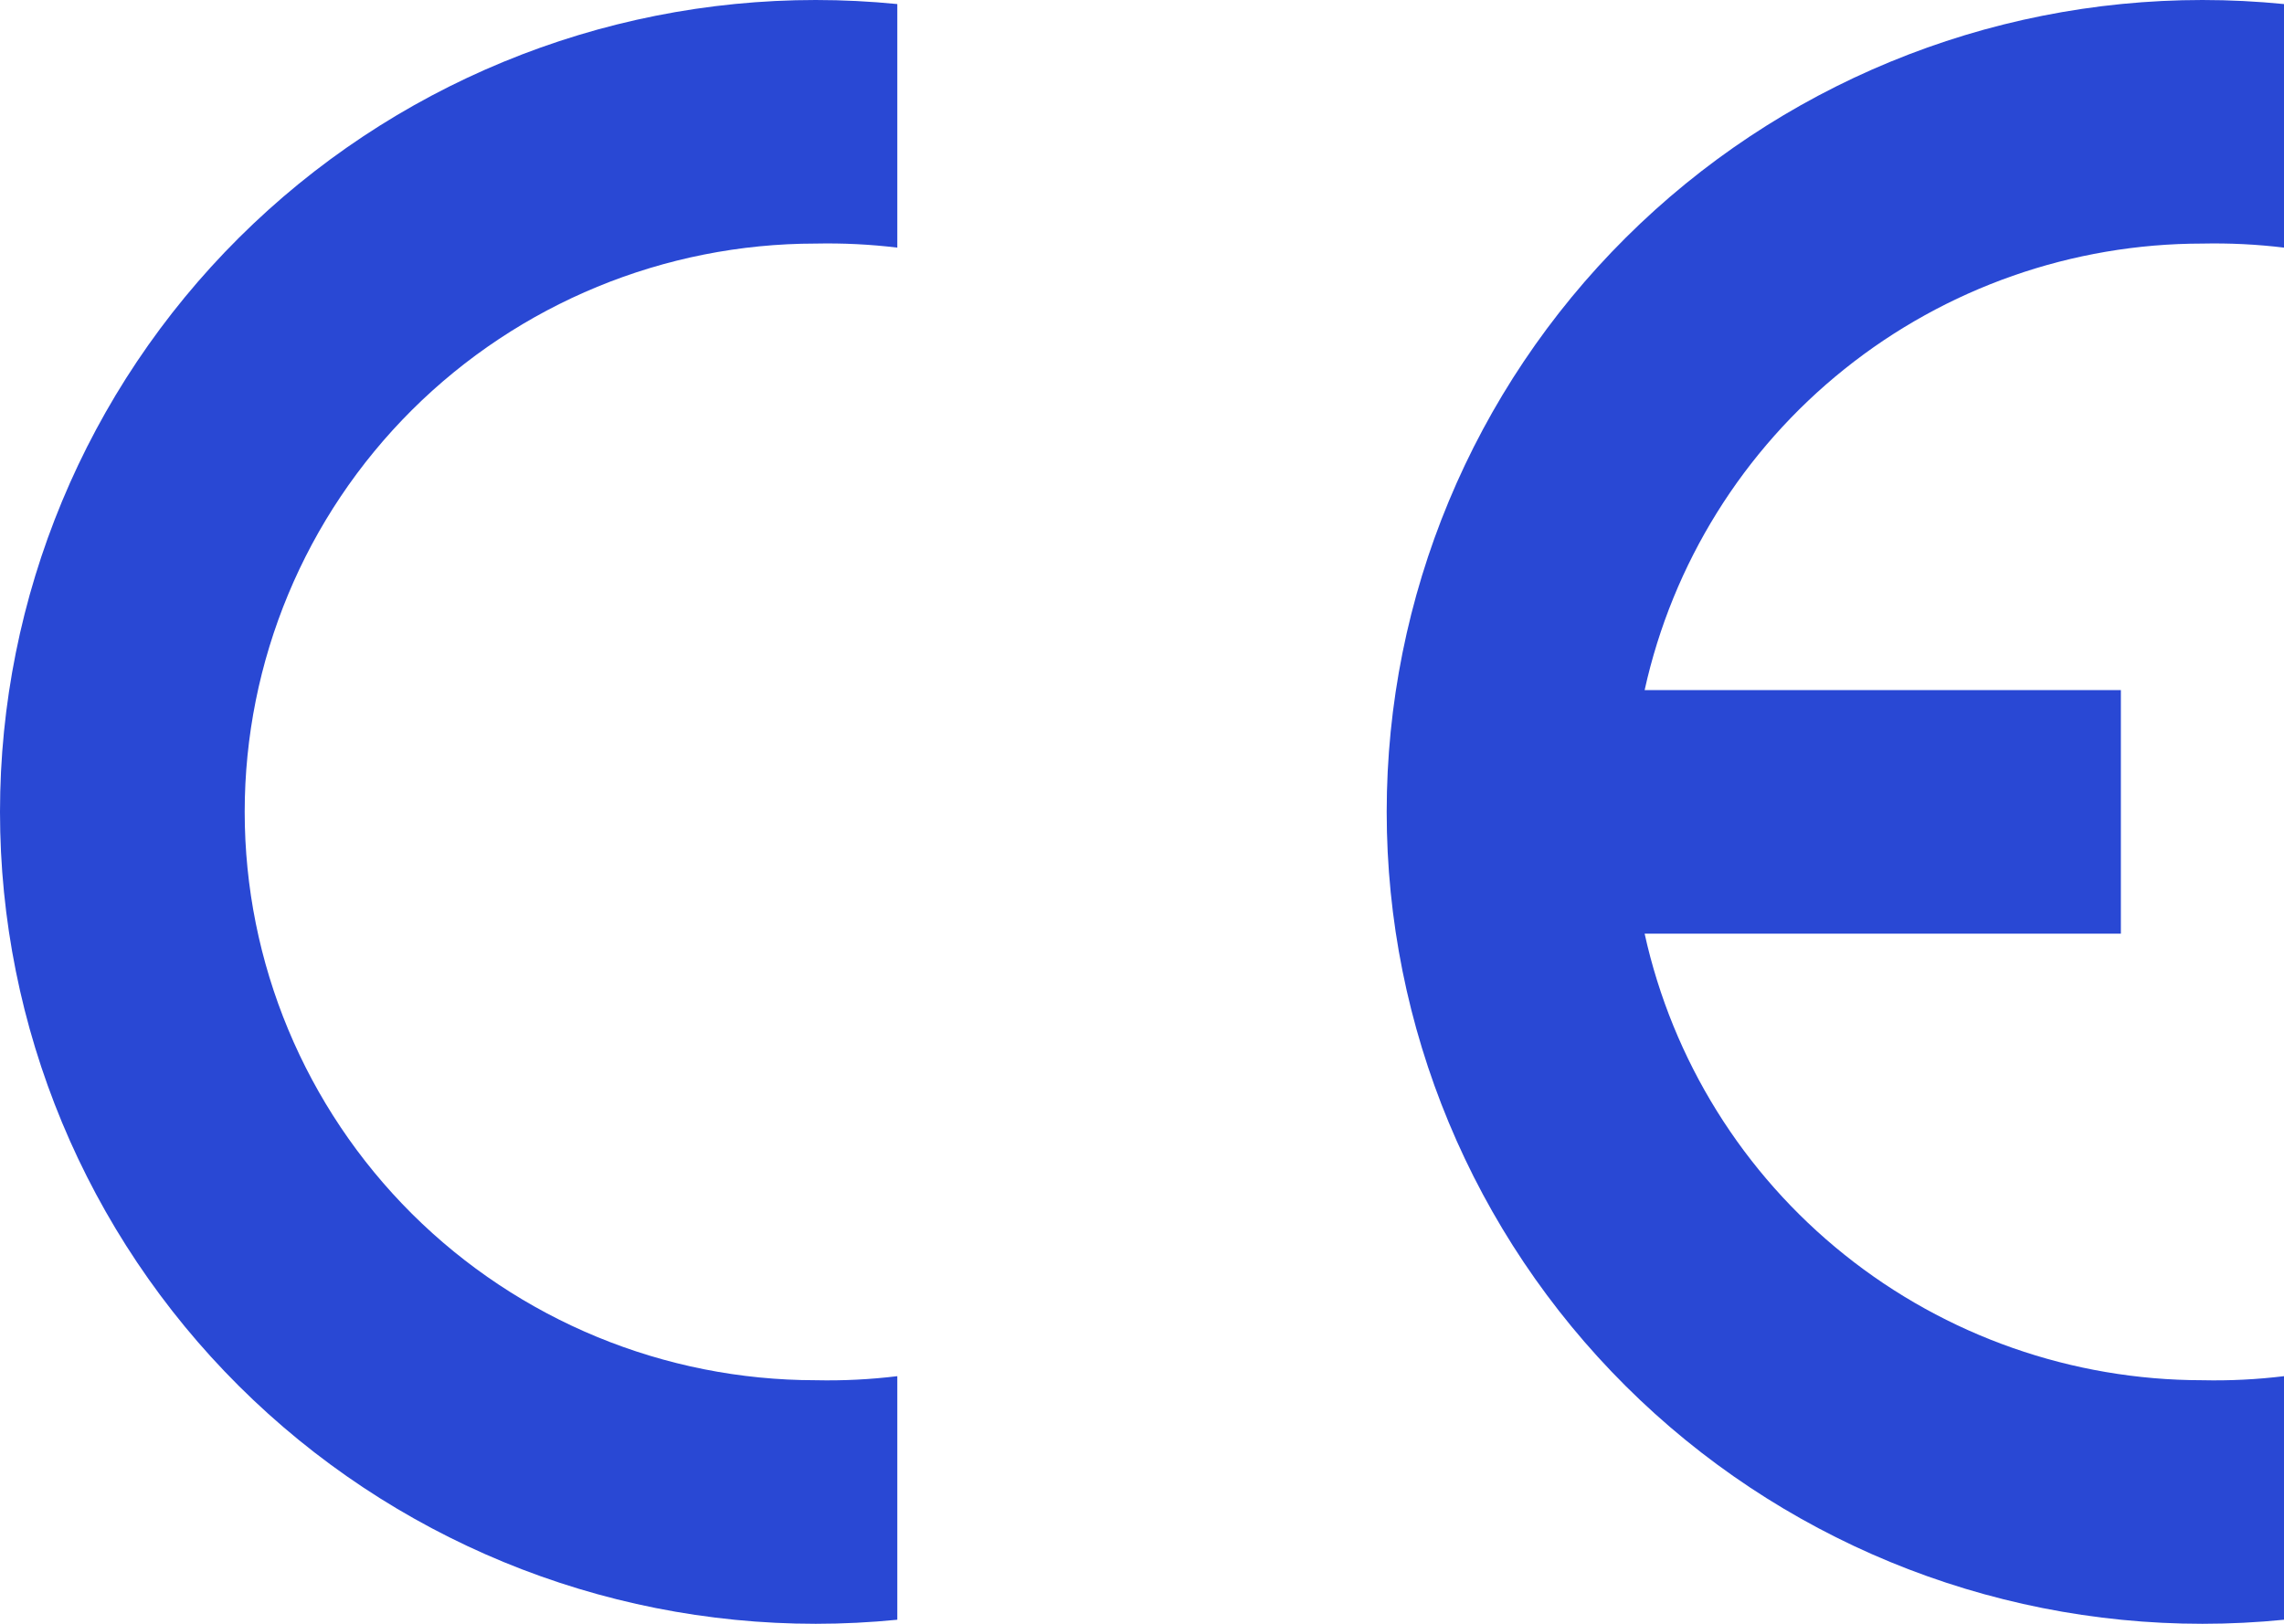 <svg width="45" height="32" viewBox="0 0 45 32" fill="none" xmlns="http://www.w3.org/2000/svg">
<g clip-path="url(#clip0_2363_2357)">
<path fill-rule="evenodd" clip-rule="evenodd" d="M17.679 31.92C17.145 31.973 16.608 32 16.071 32C11.809 32 7.721 30.314 4.707 27.314C1.693 24.313 0 20.244 0 16C0 11.757 1.693 7.687 4.707 4.686C7.721 1.686 11.809 0 16.071 0C16.608 -1.53829e-08 17.145 0.027 17.679 0.08V4.88C17.145 4.815 16.608 4.789 16.071 4.8C13.088 4.8 10.226 5.98 8.116 8.08C6.007 10.181 4.821 13.03 4.821 16C4.821 18.97 6.007 21.819 8.116 23.92C10.226 26.02 13.088 27.2 16.071 27.2C16.608 27.212 17.145 27.185 17.679 27.12V31.92Z" fill="#2948D4"/>
<path fill-rule="evenodd" clip-rule="evenodd" d="M45 31.92C44.466 31.973 43.929 32 43.393 32C39.13 32 35.042 30.314 32.029 27.314C29.015 24.313 27.321 20.244 27.321 16C27.321 11.757 29.015 7.687 32.029 4.686C35.042 1.686 39.13 0 43.393 0C43.929 -1.53829e-08 44.466 0.027 45 0.08V4.88C44.467 4.815 43.93 4.789 43.393 4.8C40.828 4.8 38.34 5.672 36.341 7.273C34.342 8.873 32.953 11.106 32.403 13.6H41.786V18.4H32.403C32.953 20.894 34.342 23.127 36.341 24.727C38.34 26.328 40.828 27.2 43.393 27.2C43.93 27.212 44.467 27.185 45 27.12V31.92Z" fill="#2948D4"/>
</g>
<defs>
<clipPath id="clip0_2363_2357">
<rect width="45" height="32" fill="white"/>
</clipPath>
</defs>
</svg>
